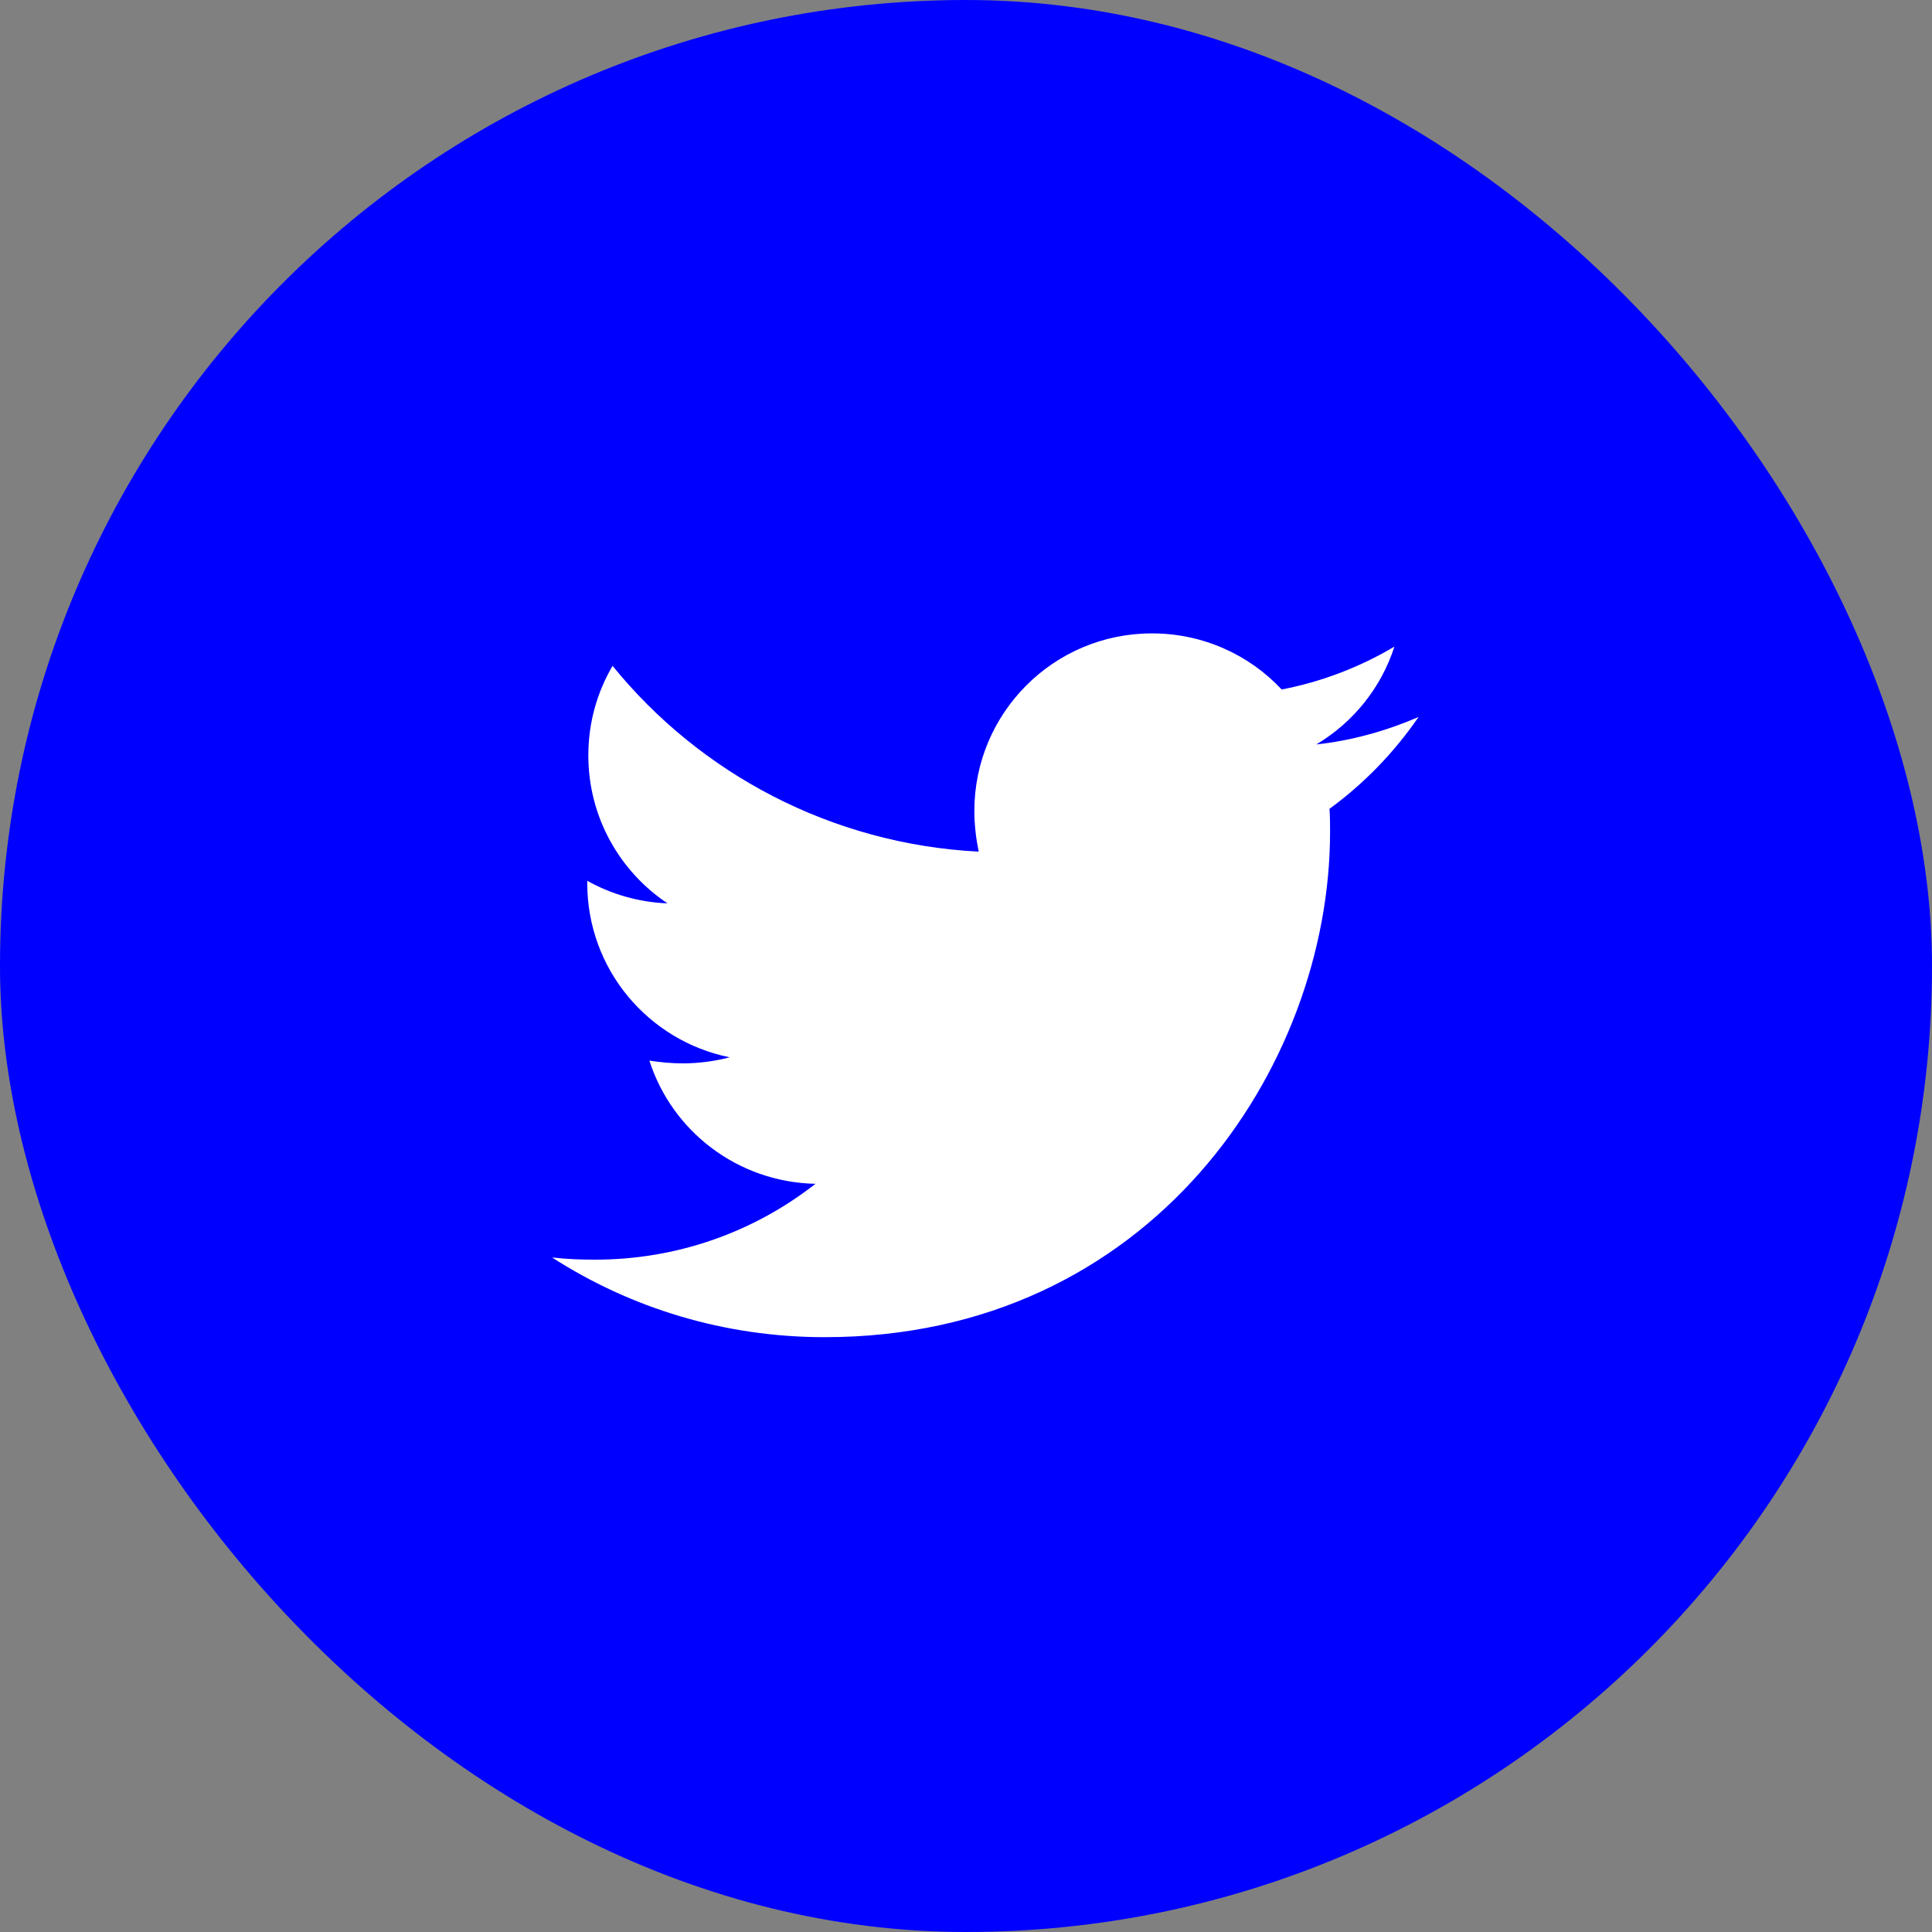 <?xml version="1.0" encoding="UTF-8"?> <svg xmlns="http://www.w3.org/2000/svg" width="50" height="50" viewBox="0 0 50 50" fill="none"><rect x="0" y="0" width="50" height="50" fill="#808080" stroke="none"/><rect width="50" height="50" rx="25" fill="#0000FF"></rect><g clip-path="url(#clip0_941_2823)"><path d="M36.712 18.556C36.086 19.467 35.304 20.278 34.407 20.932C34.422 21.131 34.422 21.331 34.422 21.529C34.422 27.606 29.797 34.606 21.345 34.606C18.741 34.606 16.322 33.852 14.287 32.543C14.657 32.586 15.013 32.6 15.397 32.6C17.546 32.6 19.524 31.874 21.104 30.637C19.083 30.594 17.39 29.27 16.806 27.449C17.091 27.492 17.375 27.52 17.674 27.52C18.087 27.52 18.499 27.463 18.884 27.363C16.778 26.936 15.198 25.087 15.198 22.853V22.795C15.81 23.137 16.521 23.35 17.275 23.379C16.038 22.554 15.226 21.145 15.226 19.551C15.226 18.697 15.454 17.915 15.853 17.232C18.115 20.02 21.516 21.843 25.329 22.041C25.259 21.7 25.216 21.344 25.216 20.988C25.216 18.456 27.265 16.392 29.812 16.392C31.135 16.392 32.331 16.947 33.17 17.844C34.209 17.644 35.204 17.26 36.087 16.734C35.745 17.801 35.02 18.697 34.066 19.266C34.991 19.167 35.887 18.911 36.712 18.556Z" fill="white"></path></g><defs><clipPath id="clip0_941_2823"><rect width="25.5" height="25.5" fill="white" transform="translate(12.75 12.75)"></rect></clipPath></defs></svg> 